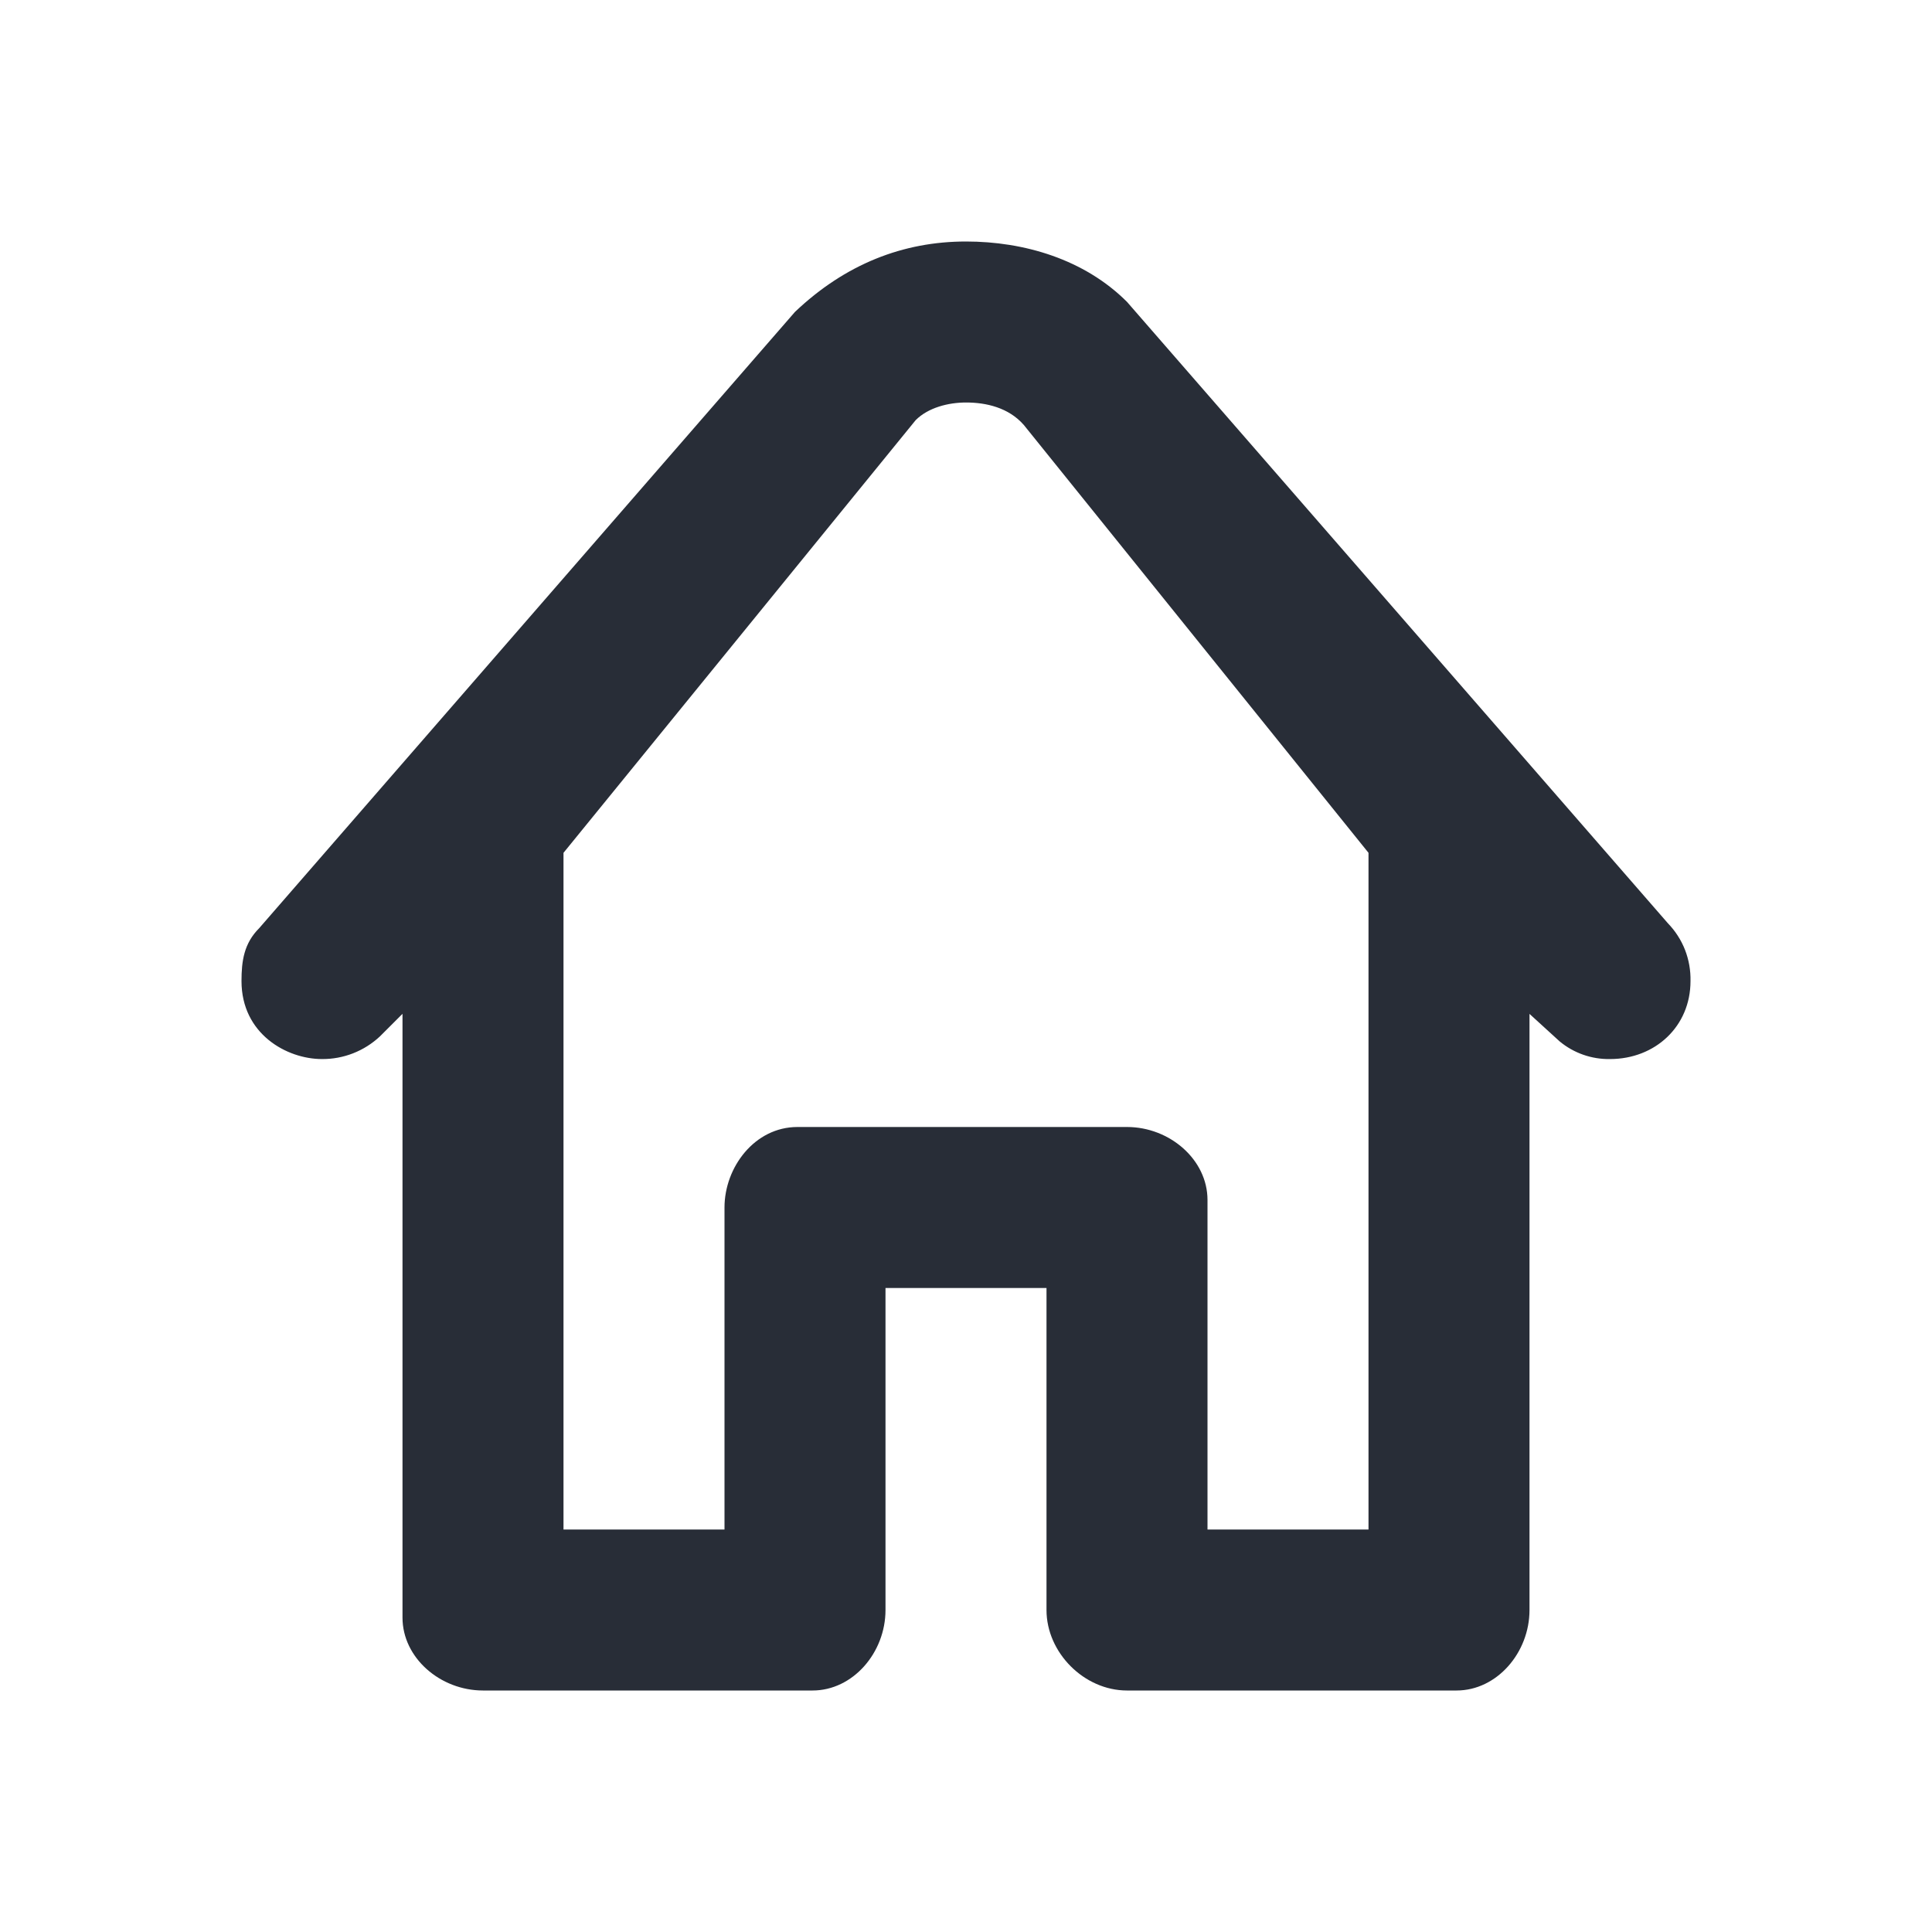 <svg width="24" height="24" viewBox="0 0 24 24" fill="none" xmlns="http://www.w3.org/2000/svg">
<path fill-rule="evenodd" clip-rule="evenodd" d="M12 3C12.719 3 13.469 3.219 14 3.75L20.719 11.469C20.811 11.564 20.884 11.677 20.932 11.8C20.98 11.924 21.003 12.055 21 12.188C21 12.75 20.562 13.156 20 13.156C19.772 13.16 19.55 13.082 19.375 12.937L19 12.595V20C19 20.531 18.594 21 18.094 21H14C13.469 21 13 20.531 13 20V16H11V20C11 20.531 10.594 21 10.094 21H6C5.469 21 5 20.594 5 20.094V12.594L4.719 12.875C4.524 13.057 4.267 13.158 4 13.156C3.562 13.156 3 12.844 3 12.187C3 11.937 3.031 11.719 3.219 11.531L9.875 3.875C10.5 3.281 11.219 3 12 3ZM12 5C11.781 5 11.531 5.063 11.375 5.219L7 10.594V19H9V15C9 14.5 9.375 14 9.906 14H14C14.531 14 15 14.406 15 14.906V19H17V10.594L12.719 5.28C12.53 5.063 12.25 5 12 5Z" fill="#282D37"/>
</svg>
